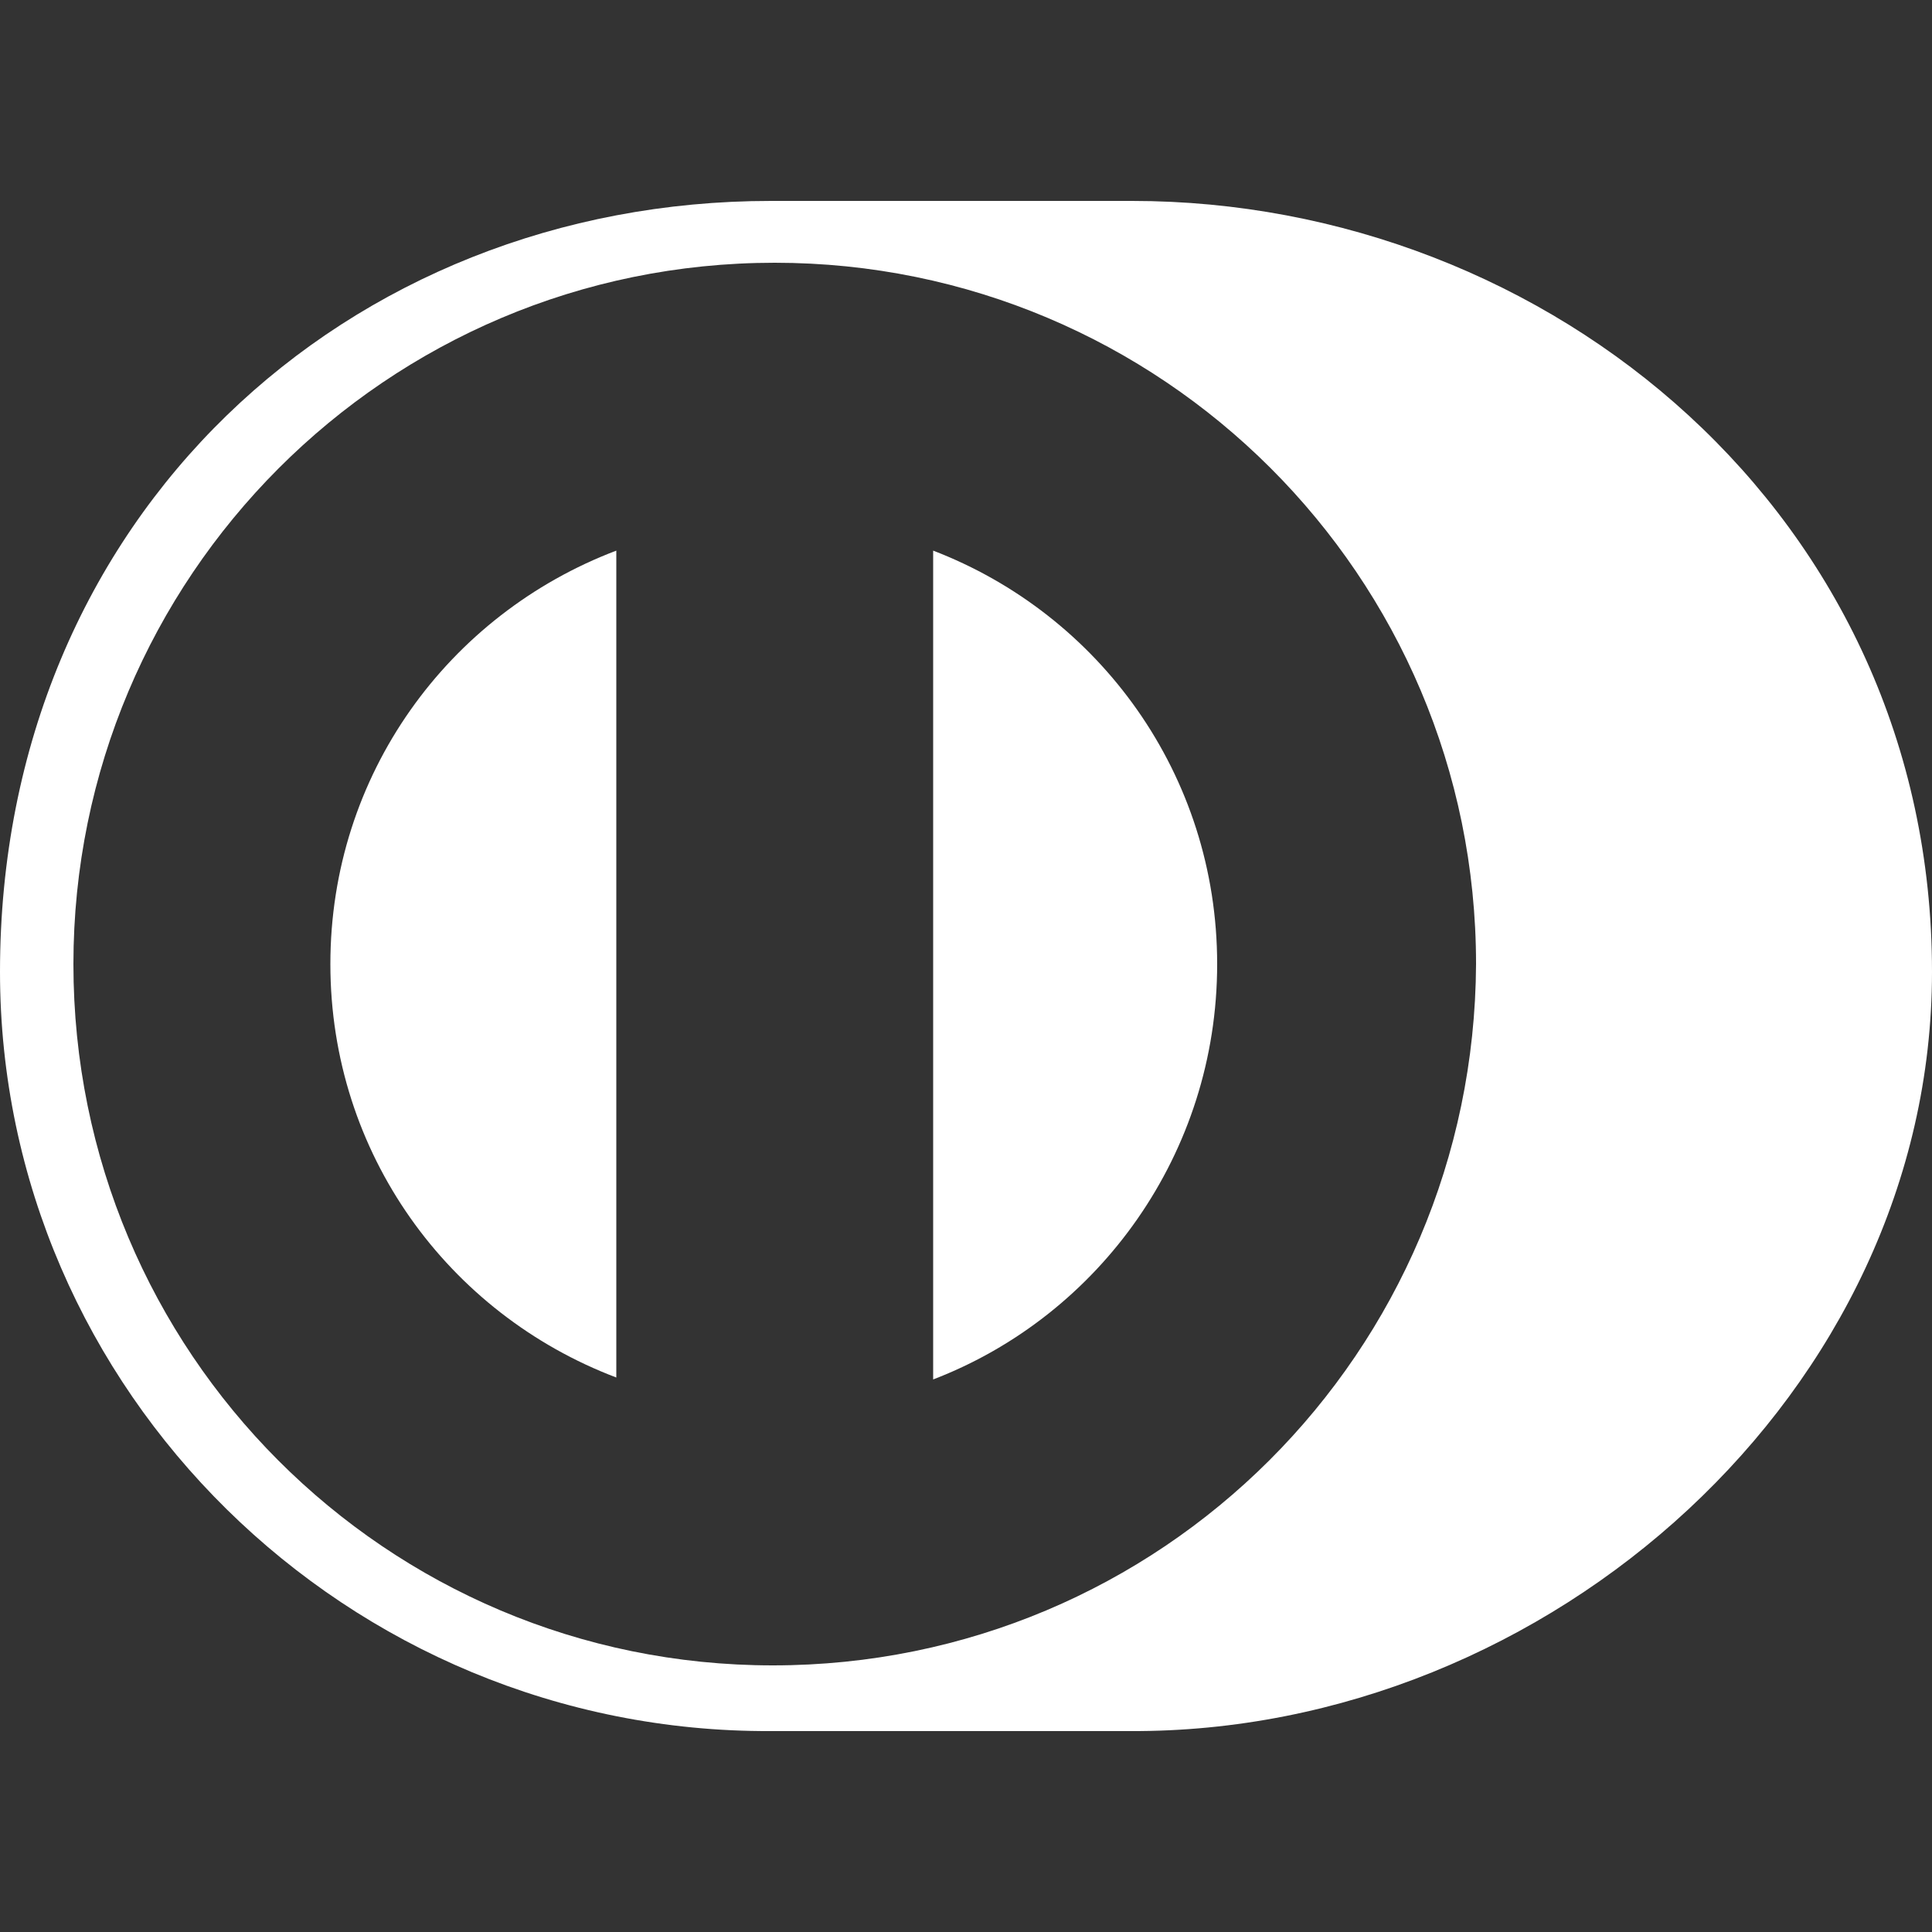 <svg width="40" height="40" viewBox="0 0 40 40" fill="none" xmlns="http://www.w3.org/2000/svg">
<rect x="0" y="0" width="40" height="40" fill="#333333" stroke="none"/>
<path d="M19.32 11.4V28.56C22.76 27.24 25.2 23.88 25.2 19.96C25.2 16.04 22.76 12.72 19.32 11.4Z" fill="white"/>
<path d="M6.84 19.96C6.84 23.88 9.28 27.2 12.76 28.52V11.4C9.28 12.72 6.84 16.04 6.84 19.96Z" fill="white"/>
<path d="M23.44 4.16H15.96C7.2 4.16 0 10.68 0 20.12C0 28.8 7.2 35.88 15.96 35.84H23.4C32.08 35.88 40 28.8 40 20.12C40 10.68 32.08 4.16 23.44 4.16ZM16 34.48C8 34.48 1.52 28 1.52 19.96C1.52 11.96 8 5.44 16.04 5.44C24.04 5.44 30.56 11.92 30.56 19.96C30.52 28 24.04 34.48 16 34.48Z" fill="white"/>
</svg>
